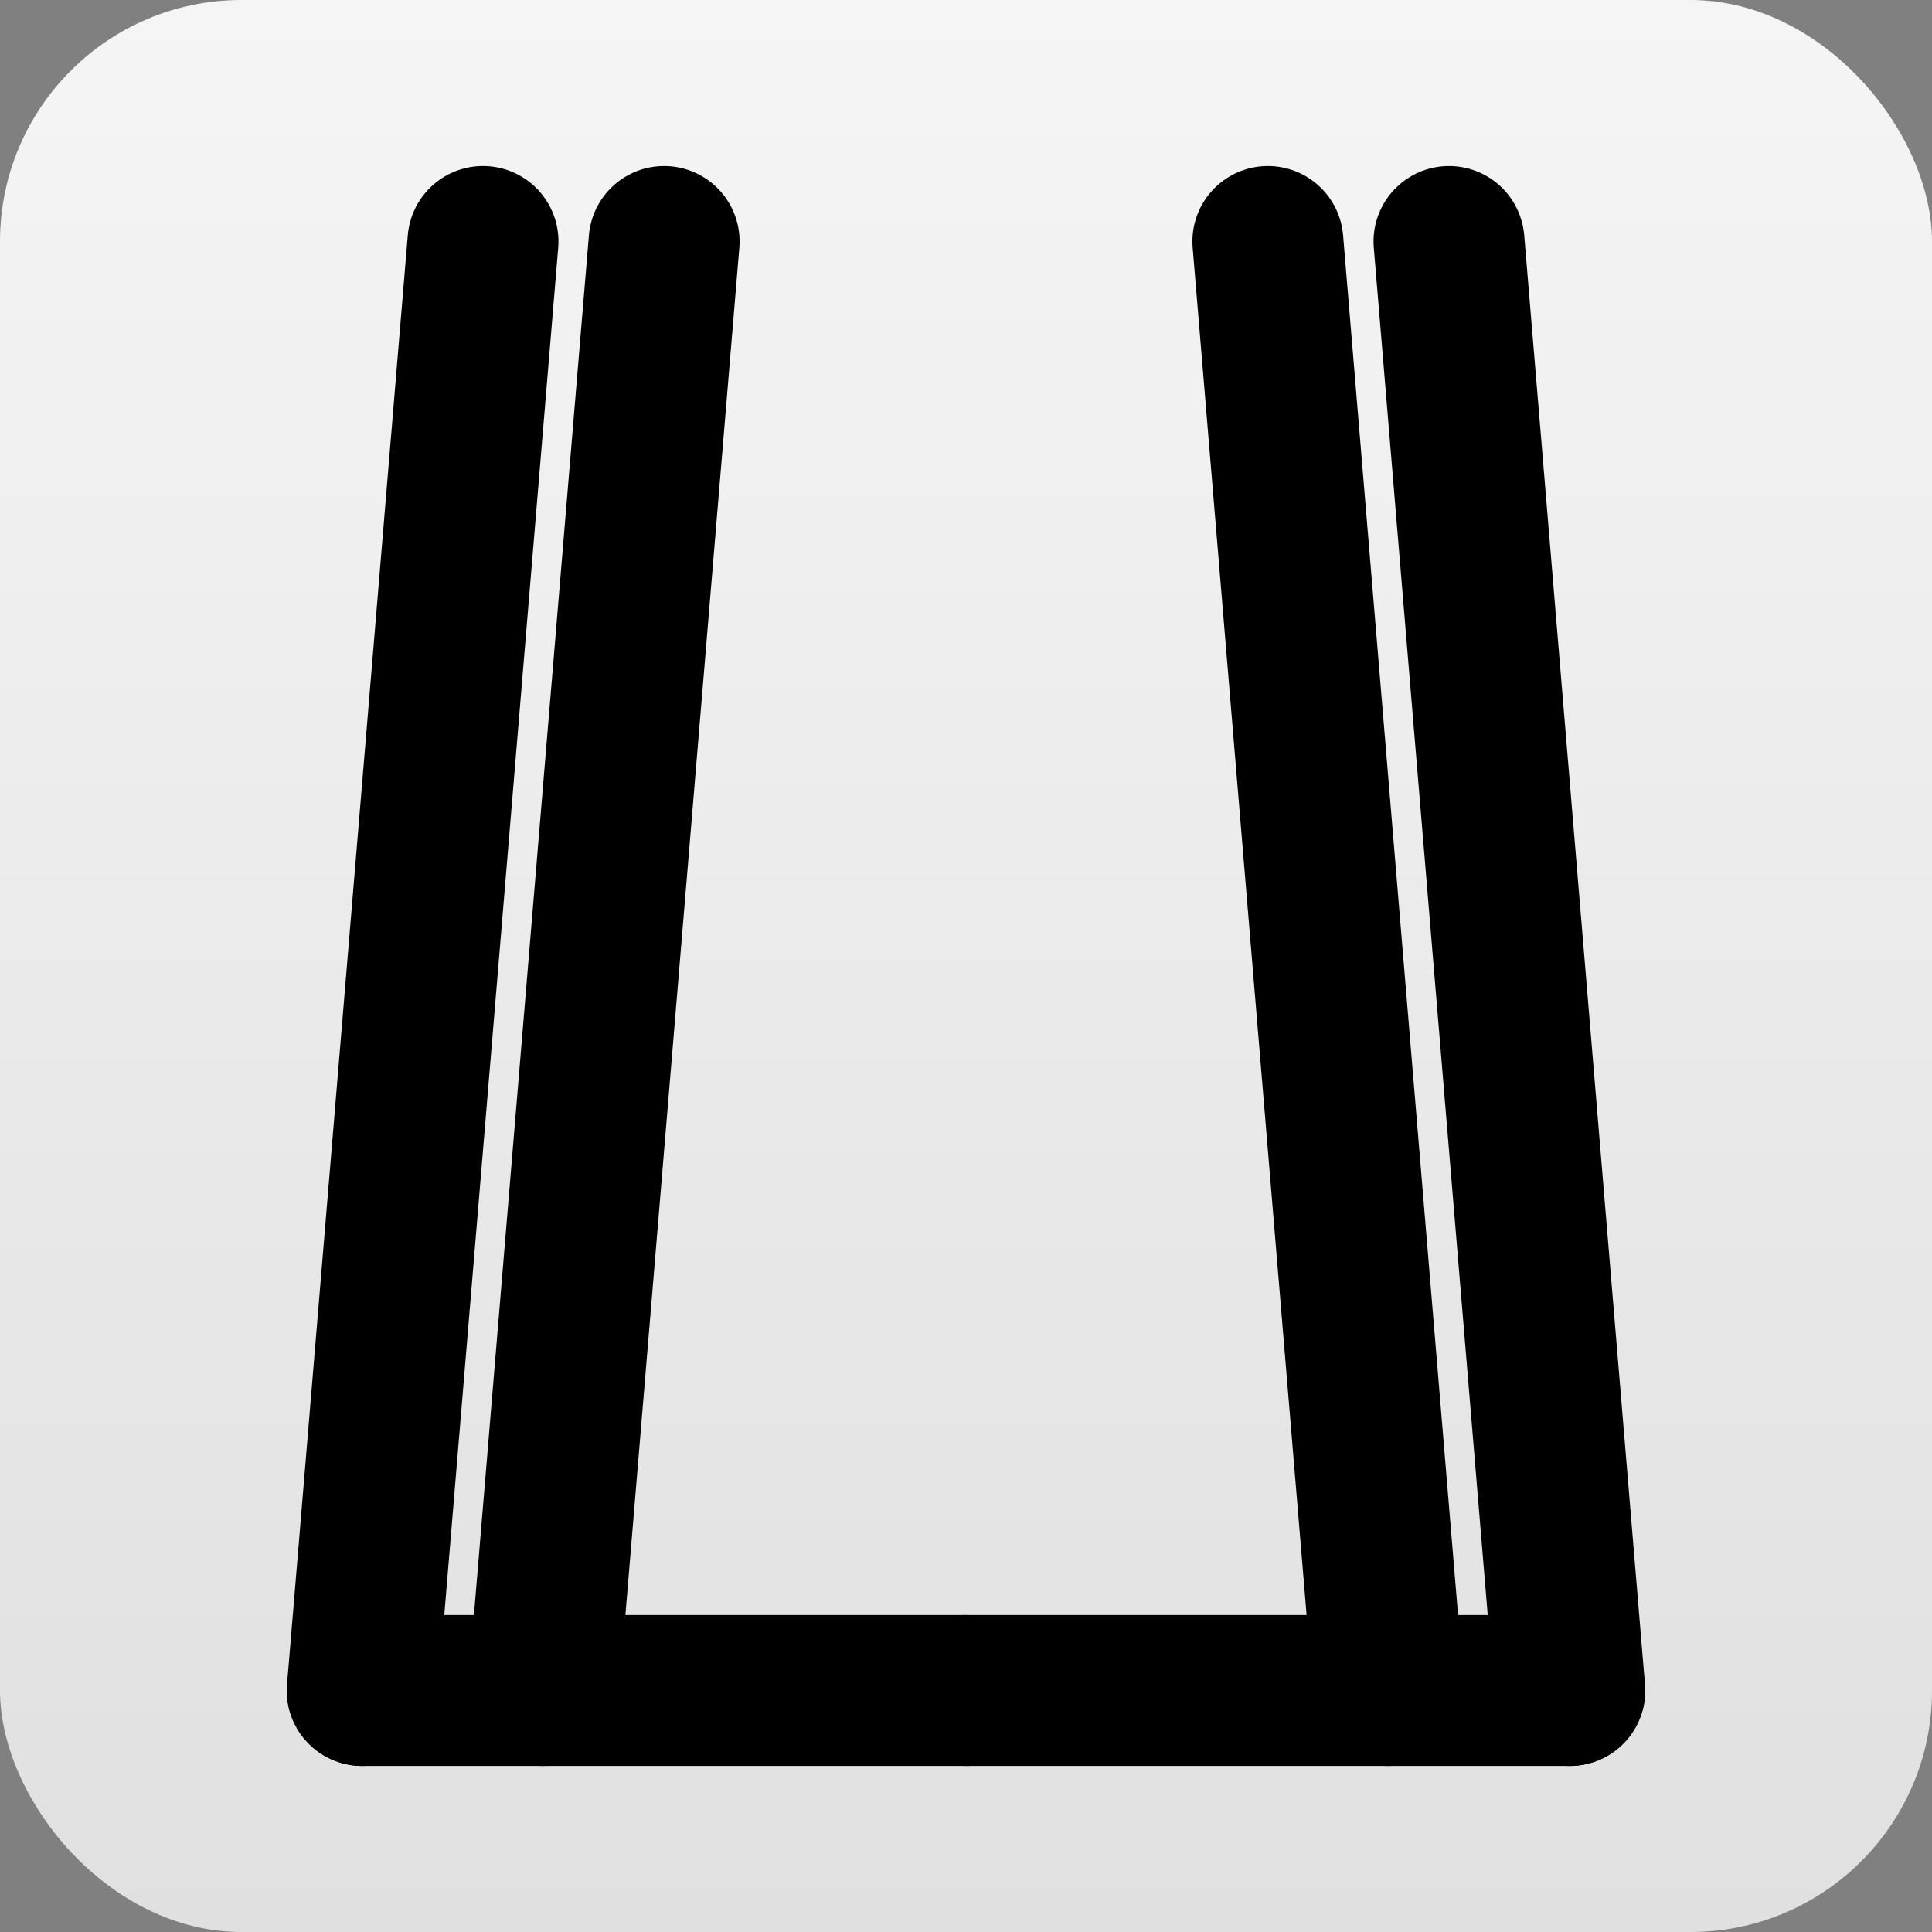<svg width="32" height="32" viewBox="0 0 32 32" fill="none" xmlns="http://www.w3.org/2000/svg">
  <rect x="0" y="0" width="32" height="32" fill="#808080" stroke="none"/>
  <!-- Rounded square background with gradient -->
  <defs>
    <linearGradient id="bg-gradient" x1="0%" y1="0%" x2="0%" y2="100%">
      <stop offset="0%" stop-color="#F5F5F5" />
      <stop offset="100%" stop-color="#E0E0E0" />
    </linearGradient>
  </defs>
  <rect width="32" height="32" rx="4" fill="url(#bg-gradient)"/>
  
  <!-- Stylized V logo with parallel lines and interlocking effect -->
  <g transform="translate(6, 4)">
    <!-- Left arm - outer line -->
    <line x1="2" y1="0" x2="0" y2="24" stroke="#000000" stroke-width="2.5" stroke-linecap="round"/>
    <!-- Left arm - inner line (passes over right arm) -->
    <line x1="5" y1="0" x2="3" y2="24" stroke="#000000" stroke-width="2.5" stroke-linecap="round"/>
    
    <!-- Right arm - outer line -->
    <line x1="15" y1="0" x2="17" y2="24" stroke="#000000" stroke-width="2.5" stroke-linecap="round"/>
    <!-- Right arm - inner line (passes under left arm) -->
    <line x1="18" y1="0" x2="20" y2="24" stroke="#000000" stroke-width="2.5" stroke-linecap="round"/>
    
    <!-- Bottom connection lines -->
    <line x1="0" y1="24" x2="10" y2="24" stroke="#000000" stroke-width="2.5" stroke-linecap="round"/>
    <line x1="10" y1="24" x2="20" y2="24" stroke="#000000" stroke-width="2.5" stroke-linecap="round"/>
  </g>
</svg>
